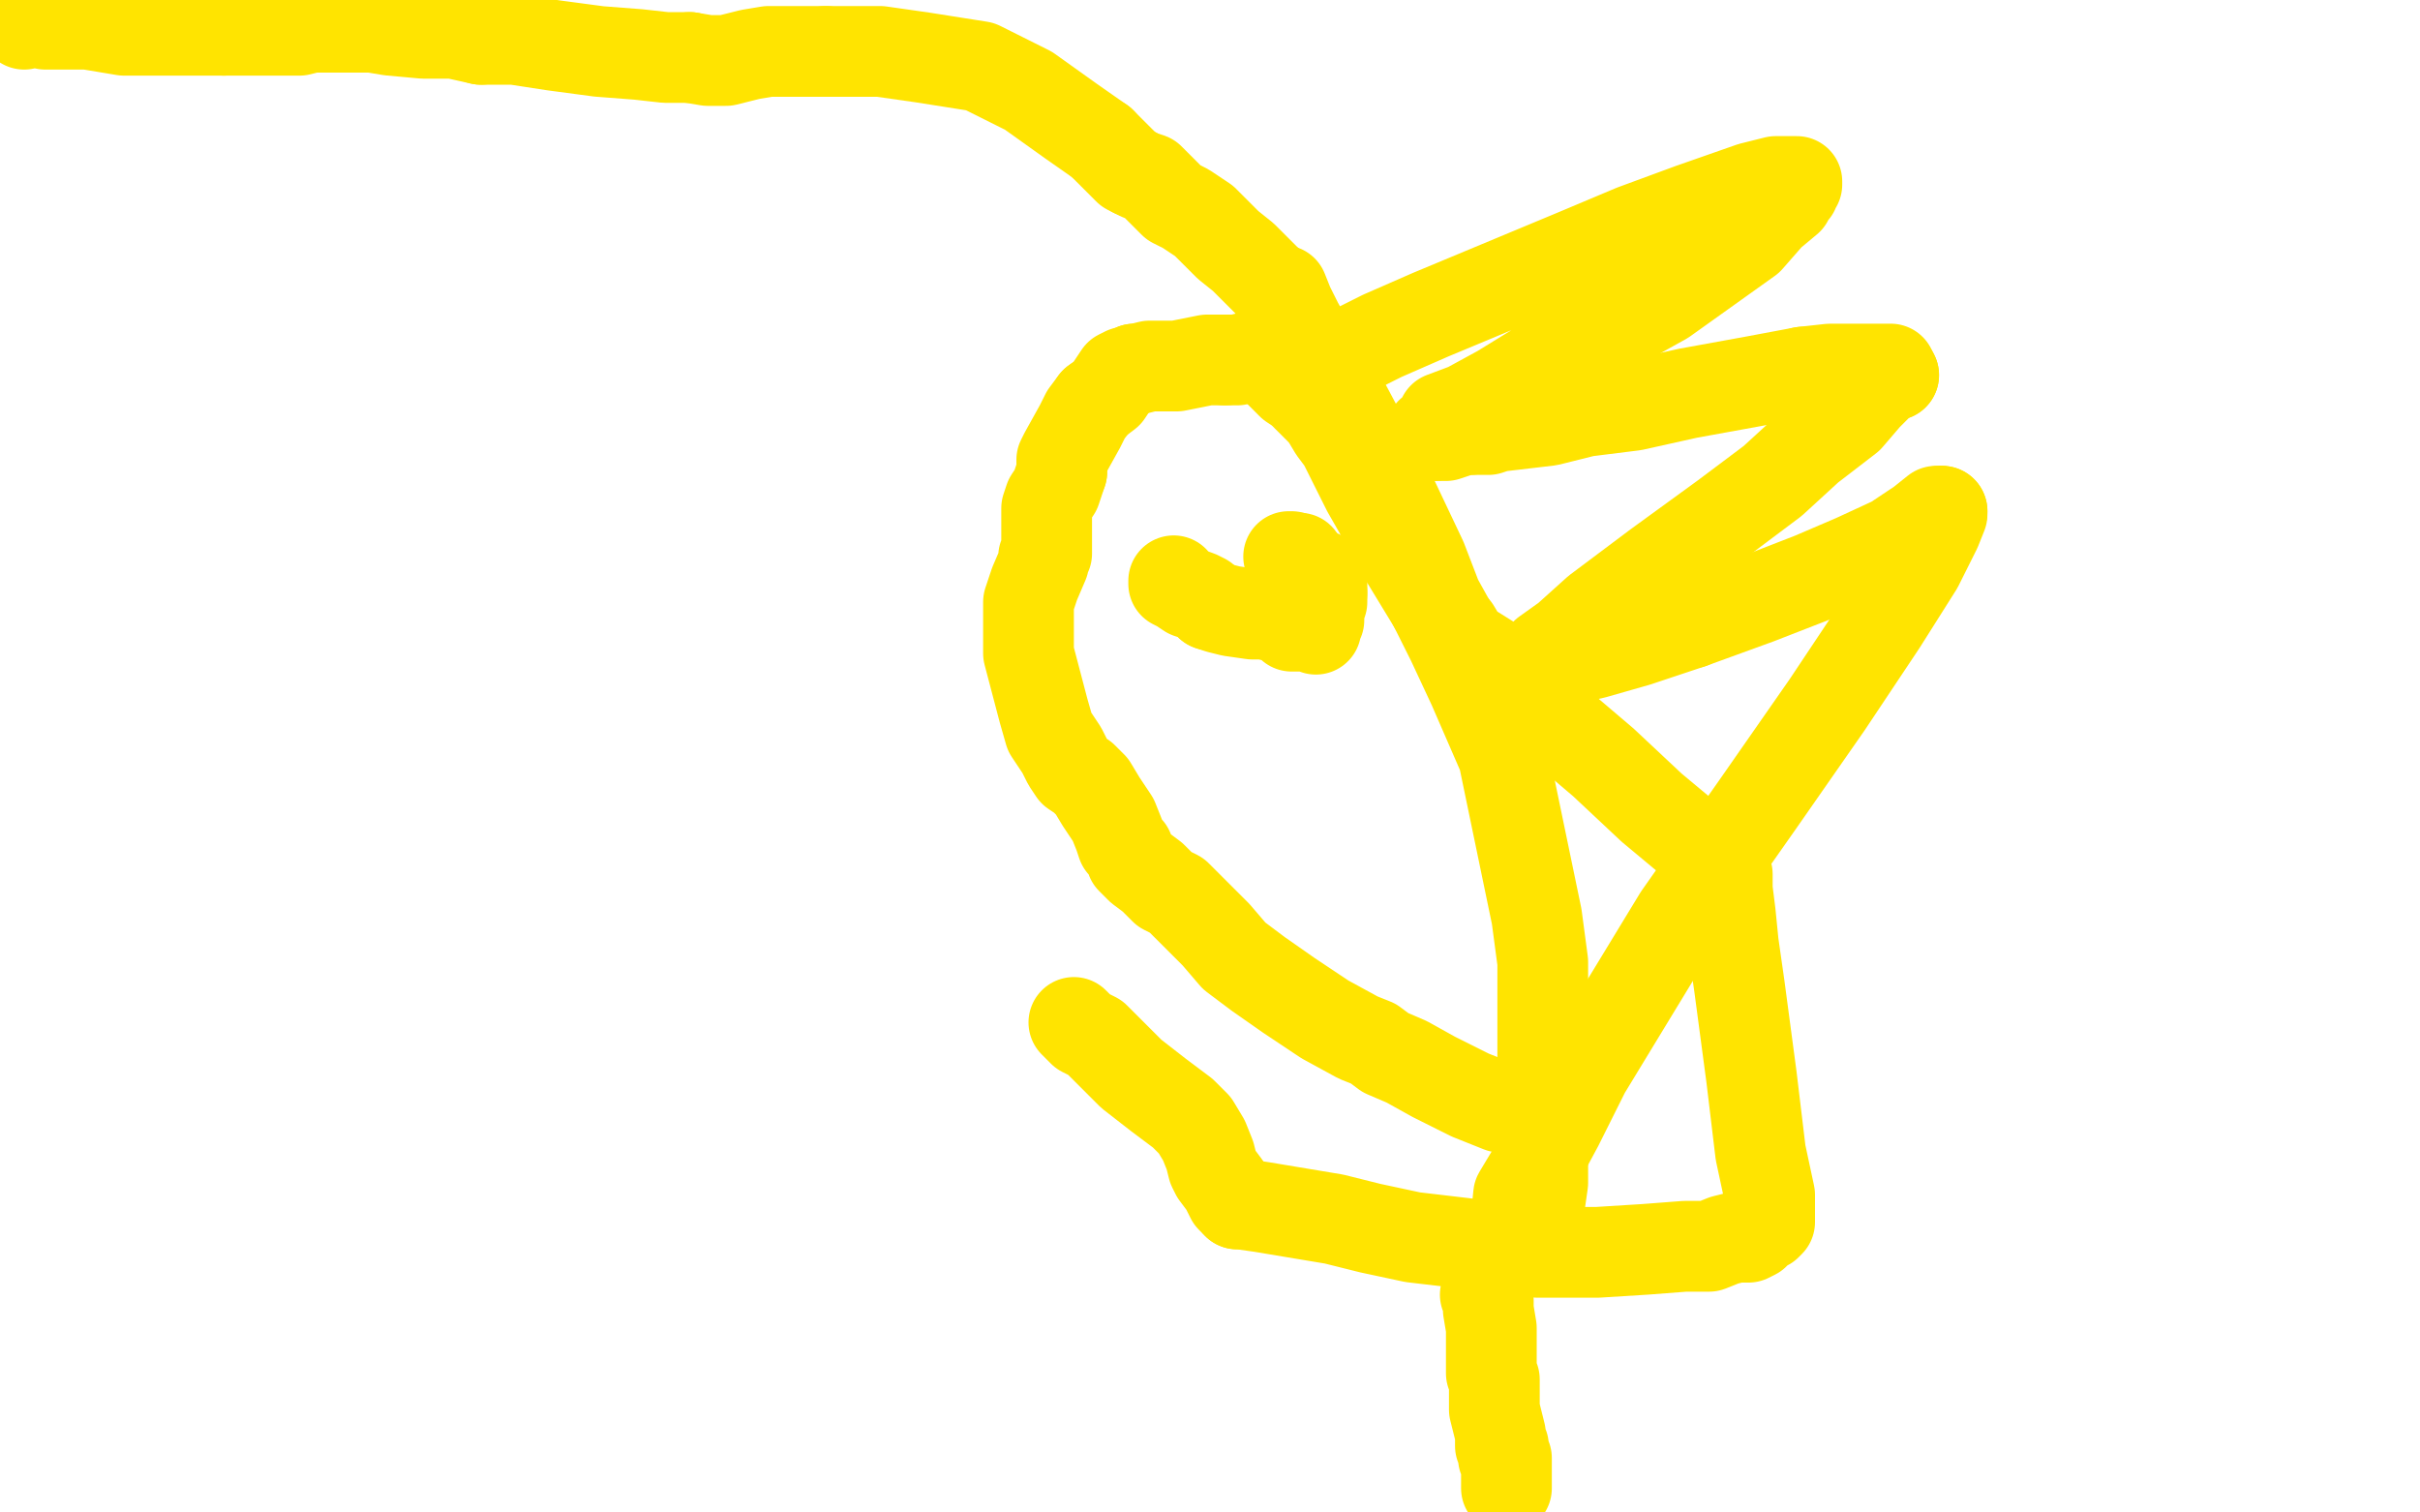 <?xml version="1.0" standalone="no"?>
<!DOCTYPE svg PUBLIC "-//W3C//DTD SVG 1.1//EN"
"http://www.w3.org/Graphics/SVG/1.1/DTD/svg11.dtd">

<svg width="800" height="500" version="1.1" xmlns="http://www.w3.org/2000/svg" xmlns:xlink="http://www.w3.org/1999/xlink" style="stroke-antialiasing: false"><desc>This SVG has been created on https://colorillo.com/</desc><rect x='0' y='0' width='800' height='500' style='fill: rgb(255,255,255); stroke-width:0' /><polyline points="8,8 9,7 9,7 11,7 11,7 13,7 13,7 15,8 15,8 19,8 19,8 23,8 23,8 29,8 35,9 41,10 47,10 57,10 66,10 74,10" style="fill: none; stroke: #ffe400; stroke-width: 30; stroke-linejoin: round; stroke-linecap: round; stroke-antialiasing: false; stroke-antialias: 0; opacity: 1.0"/>
<polyline points="228,19 234,20 240,20 248,18 254,17 258,17 265,17 273,17" style="fill: none; stroke: #ffe400; stroke-width: 30; stroke-linejoin: round; stroke-linecap: round; stroke-antialiasing: false; stroke-antialias: 0; opacity: 1.0"/>
<polyline points="74,10 81,10 87,10 99,10 103,9 106,9" style="fill: none; stroke: #ffe400; stroke-width: 30; stroke-linejoin: round; stroke-linecap: round; stroke-antialiasing: false; stroke-antialias: 0; opacity: 1.0"/>
<polyline points="273,17 281,17 291,17 305,19 324,22 340,30 354,40 364,47" style="fill: none; stroke: #ffe400; stroke-width: 30; stroke-linejoin: round; stroke-linecap: round; stroke-antialiasing: false; stroke-antialias: 0; opacity: 1.0"/>
<polyline points="375,57 377,58 380,59 382,61 385,64 388,67 392,69 398,73 402,77 406,81 411,85 417,91 419,93 421,95" style="fill: none; stroke: #ffe400; stroke-width: 30; stroke-linejoin: round; stroke-linecap: round; stroke-antialiasing: false; stroke-antialias: 0; opacity: 1.0"/>
<polyline points="159,13 170,13 183,15 198,17 211,18 220,19 228,19" style="fill: none; stroke: #ffe400; stroke-width: 30; stroke-linejoin: round; stroke-linecap: round; stroke-antialiasing: false; stroke-antialias: 0; opacity: 1.0"/>
<polyline points="421,95 422,96 424,96 426,101 429,107 434,116 441,127 449,142 461,166 470,185 475,198 480,207" style="fill: none; stroke: #ffe400; stroke-width: 30; stroke-linejoin: round; stroke-linecap: round; stroke-antialiasing: false; stroke-antialias: 0; opacity: 1.0"/>
<polyline points="364,47 370,53 373,56 375,57" style="fill: none; stroke: #ffe400; stroke-width: 30; stroke-linejoin: round; stroke-linecap: round; stroke-antialiasing: false; stroke-antialias: 0; opacity: 1.0"/>
<polyline points="480,207 481,208 484,213 492,218 501,226 510,235 530,252 546,267 558,277 569,285 569,286 569,287 571,289 571,294 572,302 573,312 575,326 579,356 582,381 585,395 585,404 584,405 582,406 581,407 580,407 580,408 578,409 574,409 570,410 565,412 557,412 544,413 528,414 508,414 484,411 467,409 453,406 441,403 417,399 410,398 409,398" style="fill: none; stroke: #ffe400; stroke-width: 30; stroke-linejoin: round; stroke-linecap: round; stroke-antialiasing: false; stroke-antialias: 0; opacity: 1.0"/>
<polyline points="106,9 108,9 116,9 123,9 129,10 140,11 150,11 159,13" style="fill: none; stroke: #ffe400; stroke-width: 30; stroke-linejoin: round; stroke-linecap: round; stroke-antialiasing: false; stroke-antialias: 0; opacity: 1.0"/>
<polyline points="409,398 407,396 405,392 402,388 401,386 400,382 398,377 395,372 391,368 383,362 374,355 366,347 362,343 358,341 355,338" style="fill: none; stroke: #ffe400; stroke-width: 30; stroke-linejoin: round; stroke-linecap: round; stroke-antialiasing: false; stroke-antialias: 0; opacity: 1.0"/>
<polyline points="491,428 492,430 492,430 492,433 492,433 493,439 493,439 493,444 493,444 493,448 493,448 493,452 493,452 493,454 493,454 494,456 494,461 494,466 495,470 496,474 496,475 496,476 496,477 496,478 497,478 497,479 497,480 497,481 497,482 498,482 498,483 498,484 498,485 498,486 498,487 498,486 498,485 498,486 498,487 498,488 498,490 498,492" style="fill: none; stroke: #ffe400; stroke-width: 30; stroke-linejoin: round; stroke-linecap: round; stroke-antialiasing: false; stroke-antialias: 0; opacity: 1.0"/>
<circle cx="429.5" cy="184.5" r="15" style="fill: #ffe400; stroke-antialiasing: false; stroke-antialias: 0; opacity: 1.0"/>
<polyline points="400,200 403,201 407,202 414,203 418,203 422,204 424,204 427,205 427,207 428,207 429,207 430,207 431,207 432,207 433,207 434,207 435,207 435,208 435,207 435,206 436,205 436,202 437,199 437,197 437,196" style="fill: none; stroke: #ffe400; stroke-width: 30; stroke-linejoin: round; stroke-linecap: round; stroke-antialiasing: false; stroke-antialias: 0; opacity: 1.0"/>
<polyline points="388,192 388,193 388,193 390,194 390,194 393,196 393,196 396,197 396,197 398,198 398,198 399,199 399,199 400,200 400,200" style="fill: none; stroke: #ffe400; stroke-width: 30; stroke-linejoin: round; stroke-linecap: round; stroke-antialiasing: false; stroke-antialias: 0; opacity: 1.0"/>
<polyline points="437,196 437,195 437,194 437,192 436,191 436,190 435,190 434,190 433,190 432,190 431,190" style="fill: none; stroke: #ffe400; stroke-width: 30; stroke-linejoin: round; stroke-linecap: round; stroke-antialiasing: false; stroke-antialias: 0; opacity: 1.0"/>
<polyline points="427,187 427,185 427,184 426,184" style="fill: none; stroke: #ffe400; stroke-width: 30; stroke-linejoin: round; stroke-linecap: round; stroke-antialiasing: false; stroke-antialias: 0; opacity: 1.0"/>
<polyline points="431,190 430,190 430,189 429,189 429,188 428,187 427,187" style="fill: none; stroke: #ffe400; stroke-width: 30; stroke-linejoin: round; stroke-linecap: round; stroke-antialiasing: false; stroke-antialias: 0; opacity: 1.0"/>
<polyline points="505,365 501,366 501,366 496,366 496,366 486,362 486,362 474,356 474,356 465,351 465,351 458,348 458,348 454,345 454,345 449,343 438,337 426,329 416,322 408,316 402,309 398,305 389,296 385,294 381,290 377,287 374,284 373,281 371,279 370,276 368,271 364,265 361,260 358,257 355,255 353,252 351,248 347,242 345,235 340,216 340,207 340,199 342,193 345,186 345,184 346,183 346,181 346,179 346,173 346,168 347,165 349,162 350,159 351,156" style="fill: none; stroke: #ffe400; stroke-width: 30; stroke-linejoin: round; stroke-linecap: round; stroke-antialiasing: false; stroke-antialias: 0; opacity: 1.0"/>
<polyline points="416,118 417,118 418,118 419,119" style="fill: none; stroke: #ffe400; stroke-width: 30; stroke-linejoin: round; stroke-linecap: round; stroke-antialiasing: false; stroke-antialias: 0; opacity: 1.0"/>
<polyline points="421,121 422,122 423,123 425,125 427,127 430,129 434,133 438,137 441,142 444,146 448,154 452,162 456,169 460,177 474,200" style="fill: none; stroke: #ffe400; stroke-width: 30; stroke-linejoin: round; stroke-linecap: round; stroke-antialiasing: false; stroke-antialias: 0; opacity: 1.0"/>
<polyline points="362,133 366,130 370,124 372,123 373,123 375,122" style="fill: none; stroke: #ffe400; stroke-width: 30; stroke-linejoin: round; stroke-linecap: round; stroke-antialiasing: false; stroke-antialias: 0; opacity: 1.0"/>
<polyline points="474,200 480,212 487,227 497,250 508,303 510,318 510,343 510,363 510,391 509,398 508,402 507,403 504,409 503,411" style="fill: none; stroke: #ffe400; stroke-width: 30; stroke-linejoin: round; stroke-linecap: round; stroke-antialiasing: false; stroke-antialias: 0; opacity: 1.0"/>
<polyline points="405,119 409,119 413,118 414,118 415,118 416,118" style="fill: none; stroke: #ffe400; stroke-width: 30; stroke-linejoin: round; stroke-linecap: round; stroke-antialiasing: false; stroke-antialias: 0; opacity: 1.0"/>
<polyline points="503,411 501,410 501,405 502,395 508,385 515,372 524,354 555,303 581,266 604,233 622,206 634,187 640,175 642,170 642,169" style="fill: none; stroke: #ffe400; stroke-width: 30; stroke-linejoin: round; stroke-linecap: round; stroke-antialiasing: false; stroke-antialias: 0; opacity: 1.0"/>
<polyline points="419,119 420,119 420,120 421,120 421,121" style="fill: none; stroke: #ffe400; stroke-width: 30; stroke-linejoin: round; stroke-linecap: round; stroke-antialiasing: false; stroke-antialias: 0; opacity: 1.0"/>
<polyline points="559,206 541,212 527,216 518,218 513,219 510,219" style="fill: none; stroke: #ffe400; stroke-width: 30; stroke-linejoin: round; stroke-linecap: round; stroke-antialiasing: false; stroke-antialias: 0; opacity: 1.0"/>
<polyline points="351,156 351,154 351,152 352,150 357,141 359,137 362,133" style="fill: none; stroke: #ffe400; stroke-width: 30; stroke-linejoin: round; stroke-linecap: round; stroke-antialiasing: false; stroke-antialias: 0; opacity: 1.0"/>
<polyline points="510,219 509,218 511,216 518,211 528,202 548,187 570,171 586,159 598,148 611,138 617,131 623,125 623,124 626,124" style="fill: none; stroke: #ffe400; stroke-width: 30; stroke-linejoin: round; stroke-linecap: round; stroke-antialiasing: false; stroke-antialias: 0; opacity: 1.0"/>
<polyline points="642,169 641,169" style="fill: none; stroke: #ffe400; stroke-width: 30; stroke-linejoin: round; stroke-linecap: round; stroke-antialiasing: false; stroke-antialias: 0; opacity: 1.0"/>
<polyline points="375,122 376,122 380,121 384,121 389,121 394,120 399,119 405,119" style="fill: none; stroke: #ffe400; stroke-width: 30; stroke-linejoin: round; stroke-linecap: round; stroke-antialiasing: false; stroke-antialias: 0; opacity: 1.0"/>
<polyline points="596,123 580,126 558,130 540,134 524,136 512,139 495,141 492,142 491,142 489,142 487,142 486,142" style="fill: none; stroke: #ffe400; stroke-width: 30; stroke-linejoin: round; stroke-linecap: round; stroke-antialiasing: false; stroke-antialias: 0; opacity: 1.0"/>
<polyline points="474,144 473,144 473,143 475,142 477,138 485,135 496,129 509,121 532,109 550,99 564,89 578,79 585,71 591,66 592,64 593,63 593,62 593,61 594,61 594,60 592,60 587,60 579,62 559,69 540,76 521,84 497,94 473,104 457,111 447,116 439,120 436,121 436,122" style="fill: none; stroke: #ffe400; stroke-width: 30; stroke-linejoin: round; stroke-linecap: round; stroke-antialiasing: false; stroke-antialias: 0; opacity: 1.0"/>
<polyline points="626,124 625,122 624,122 622,122 620,122 615,122 605,122 596,123" style="fill: none; stroke: #ffe400; stroke-width: 30; stroke-linejoin: round; stroke-linecap: round; stroke-antialiasing: false; stroke-antialias: 0; opacity: 1.0"/>
<circle cx="436.5" cy="122.5" r="15" style="fill: #ffe400; stroke-antialiasing: false; stroke-antialias: 0; opacity: 1.0"/>
<polyline points="486,142 484,142 483,142 481,143 478,144 476,144 474,144" style="fill: none; stroke: #ffe400; stroke-width: 30; stroke-linejoin: round; stroke-linecap: round; stroke-antialiasing: false; stroke-antialias: 0; opacity: 1.0"/>
<polyline points="641,169 640,169 635,173 626,179 613,185 599,191 581,198 559,206" style="fill: none; stroke: #ffe400; stroke-width: 30; stroke-linejoin: round; stroke-linecap: round; stroke-antialiasing: false; stroke-antialias: 0; opacity: 1.0"/>
</svg>
